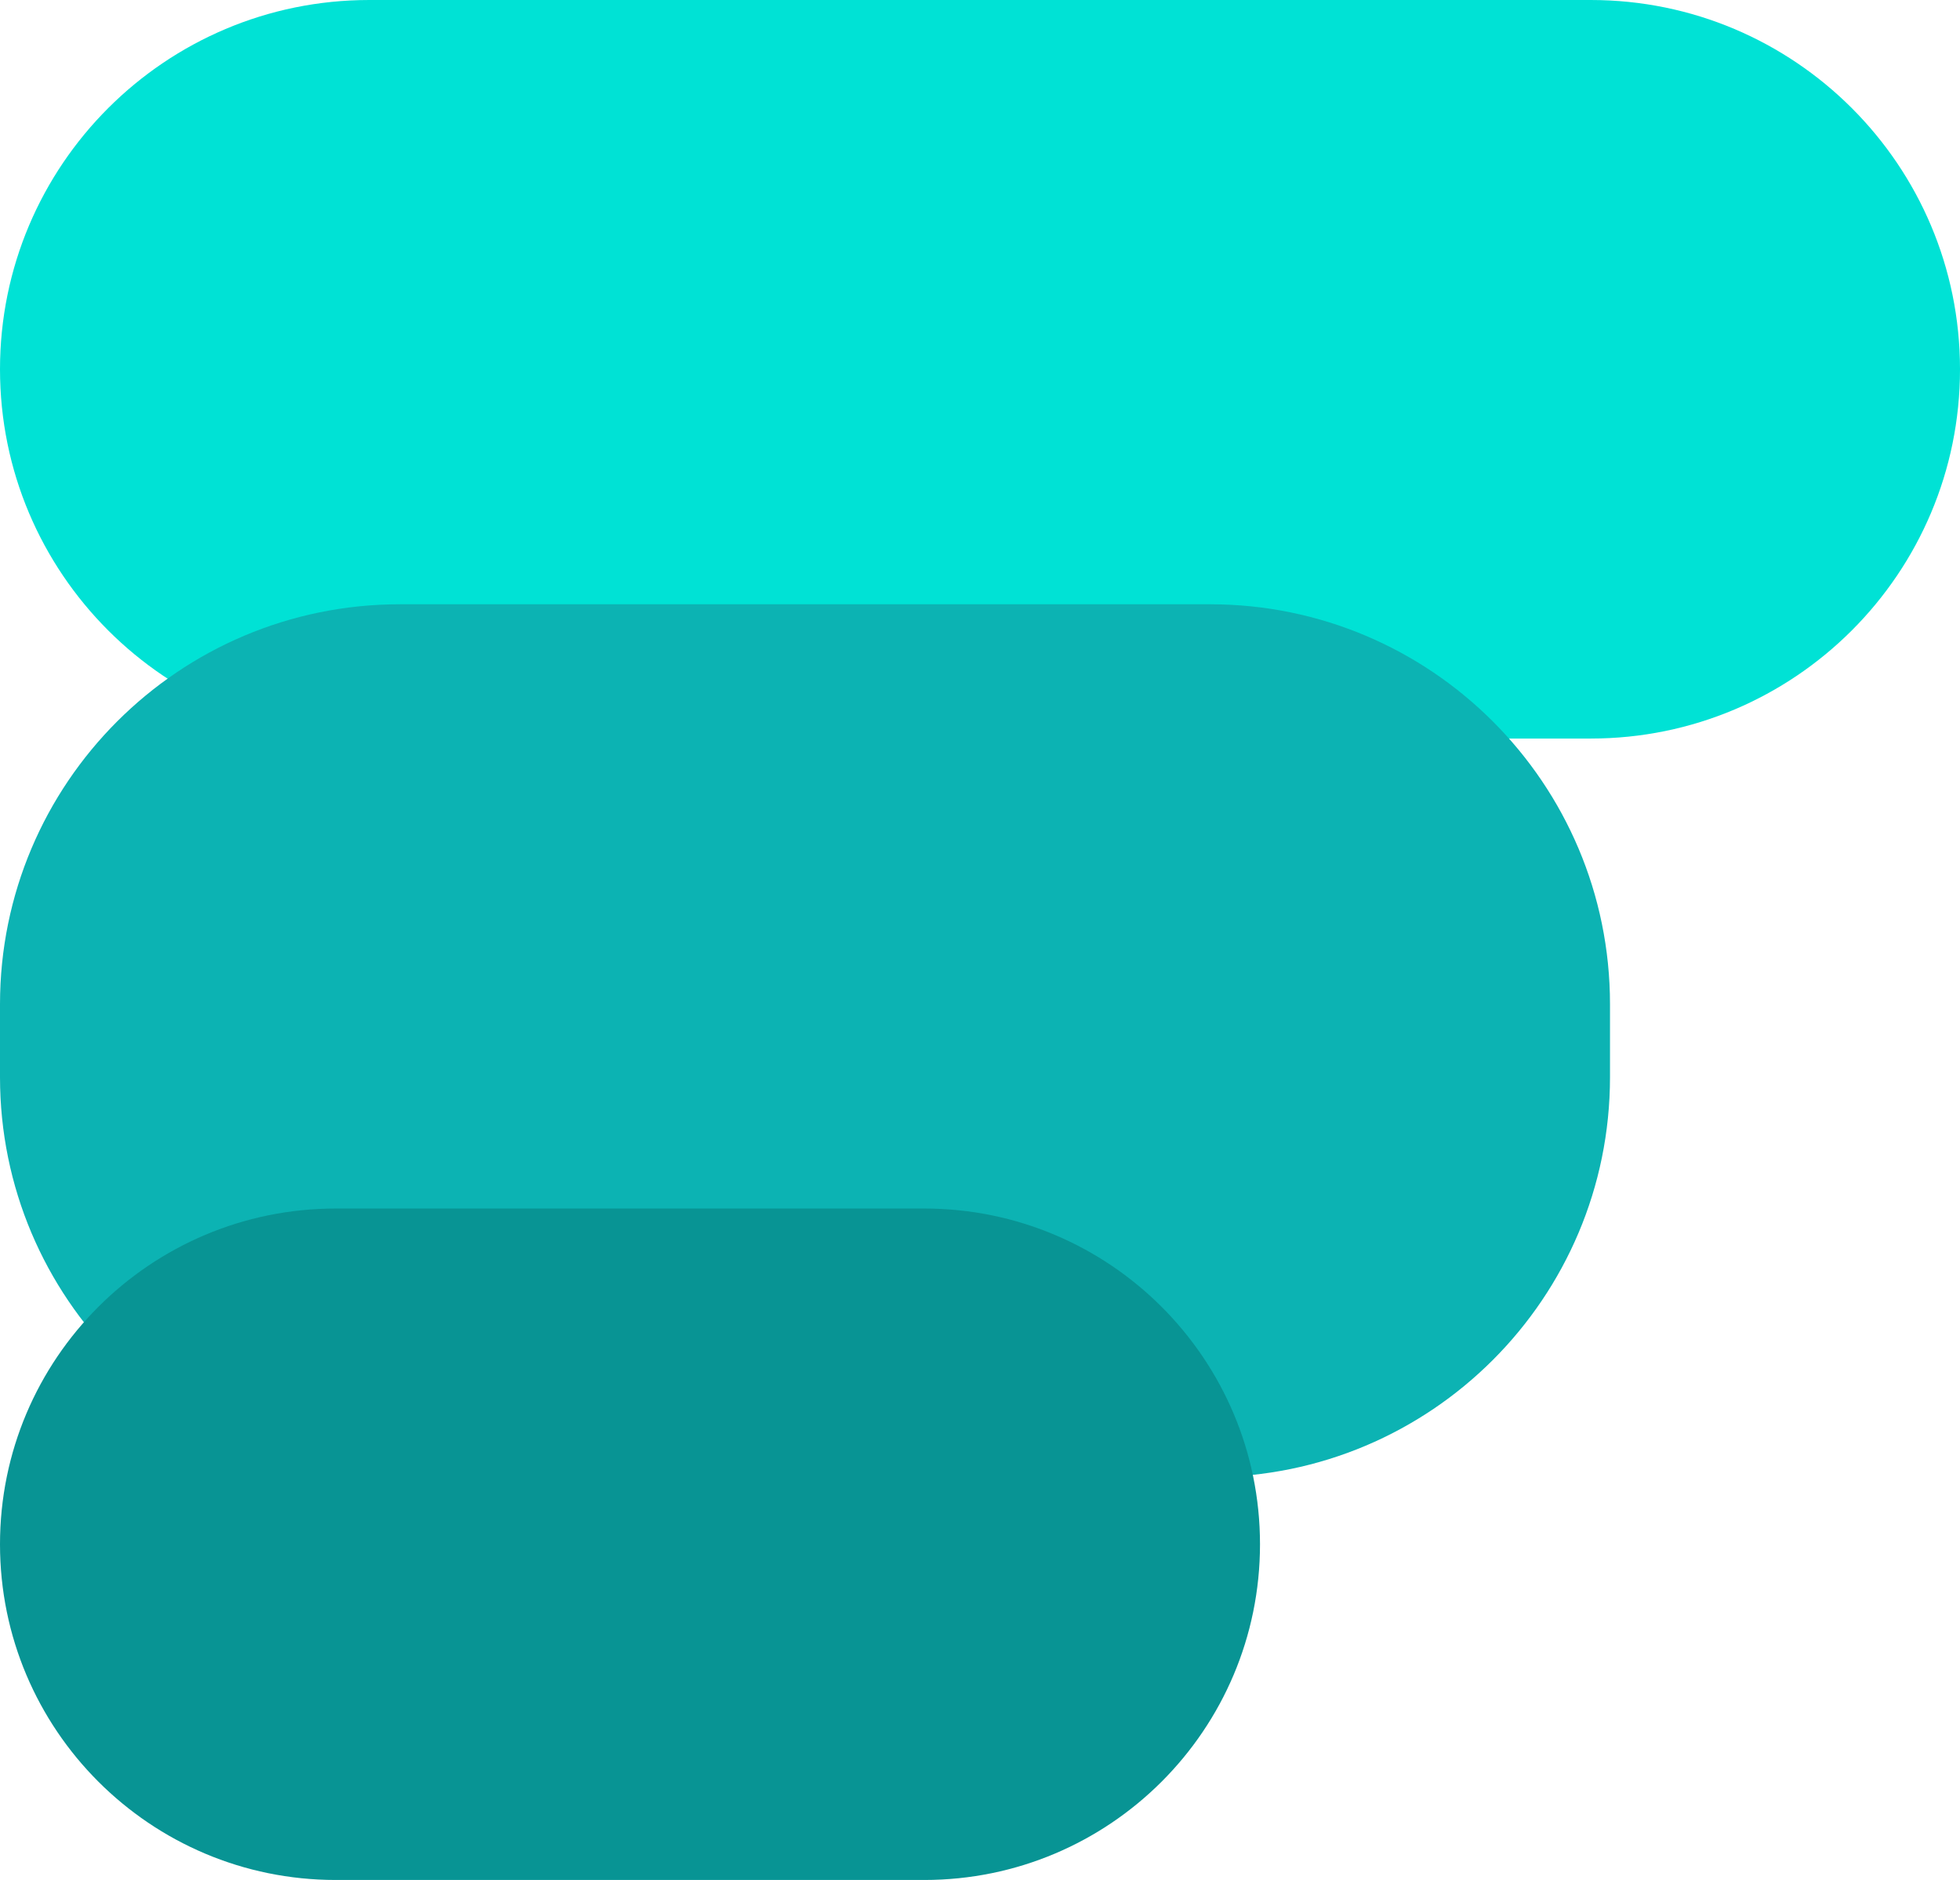 <svg width="49" height="47" viewBox="0 0 49 47" fill="none" xmlns="http://www.w3.org/2000/svg">
<g clip-path="url(#clip0_1323_27986)">
<path d="M0 9.232C0 4.133 4.133 0 9.232 0H39.768C44.867 0 49 4.133 49 9.232C49 14.331 44.867 18.464 39.768 18.464H9.232C4.133 18.464 0 14.331 0 9.232Z" fill="#00E2D5"/>
<path d="M0 25.107C0 19.584 4.477 15.107 10 15.107H30.25C35.773 15.107 40.25 19.584 40.25 25.107V26.929C40.25 32.452 35.773 36.929 30.25 36.929H10C4.477 36.929 0 32.452 0 26.929V25.107Z" fill="#0CB3B3"/>
<path d="M0 38.607C0 33.972 3.758 30.214 8.393 30.214H23.107C27.742 30.214 31.5 33.972 31.5 38.607C31.5 43.242 27.742 47 23.107 47H8.393C3.758 47 0 43.242 0 38.607Z" fill="#089494"/>
</g>
<defs>
<clipPath id="clip0_1323_27986">
<rect width="49" height="47" fill="white"/>
</clipPath>
</defs>
</svg>
